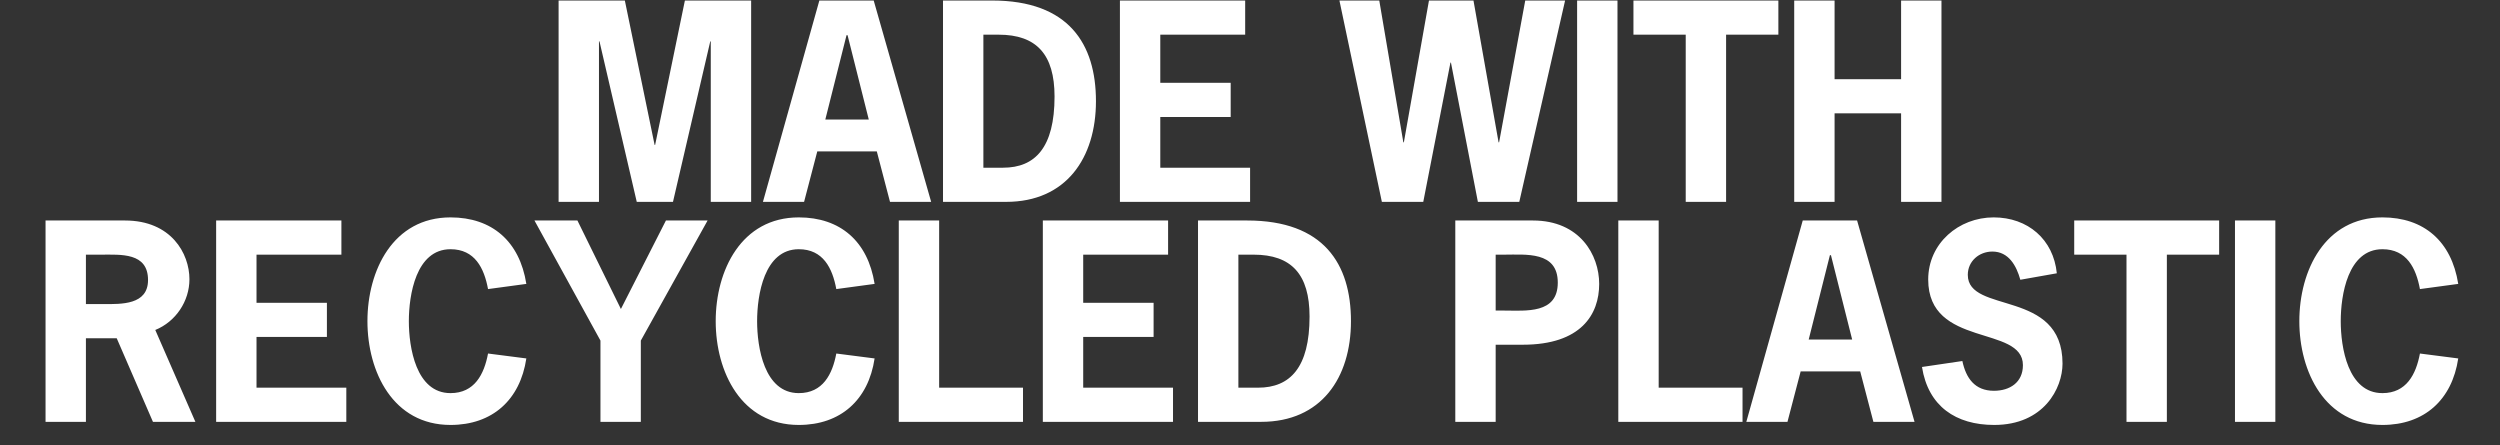 <svg width="966" height="172" viewBox="0 0 966 172" fill="none" xmlns="http://www.w3.org/2000/svg">
<rect x="0" y="0" width="966" height="172" fill="#333333" stroke="none"/>
<path d="M253.141 56L264.641 0.2H290.241V78H274.641V16H274.441L260.041 78H246.041L231.641 16H231.441V78H215.841V0.2H241.441L252.941 56H253.141ZM337.598 0.2L359.798 78H343.898L338.798 58.5H315.798L310.698 78H294.798L316.598 0.2H337.598ZM335.698 46.2L327.498 13.6H327.098L318.898 46.2H335.698ZM364.377 0.2H383.377C412.977 0.2 423.477 17 423.477 39.1C423.477 61 411.977 78 388.777 78H364.377V0.2ZM379.977 64.8H387.577C399.977 64.8 407.477 57 407.477 37.3C407.477 21 400.477 13.4 385.877 13.4H379.977V64.8ZM481.136 0.2V13.4H448.336V32H475.536V45.2H448.336V64.8H483.036V78H432.736V0.2H481.136ZM604.752 0.2L587.052 78H571.052L560.652 24.2H560.452L549.952 78H533.952L517.552 0.2H532.952L542.252 55H542.452L552.152 0.2H569.352L579.052 55H579.252L589.352 0.2H604.752ZM624.996 78H609.396V0.2H624.996V78ZM687.163 0.2V13.4H666.963V78H651.363V13.4H631.163V0.2H687.163ZM708.883 30.6H734.583V0.2H750.183V78H734.583V43.8H708.883V78H693.283V0.2H708.883V30.6ZM17.599 85.2H48.299C66.199 85.2 73.199 98 73.199 107.9C73.199 116.4 67.899 124.3 59.999 127.5L75.499 163H59.099L45.099 130.7H33.199V163H17.599V85.2ZM33.199 117.5H39.999C46.799 117.5 57.199 117.9 57.199 108.2C57.199 97.5 46.699 98.4 38.999 98.4H33.199V117.5ZM131.917 85.2V98.4H99.117V117H126.317V130.2H99.117V149.8H133.817V163H83.517V85.2H131.917ZM188.578 136.6L203.378 138.5C200.978 154.5 190.278 164.2 174.078 164.2C151.878 164.2 141.978 143.7 141.978 124.1C141.978 104.5 151.878 84 174.078 84C190.078 84 200.778 93.2 203.378 109.7L188.578 111.7C187.078 103.6 183.478 96.3 174.078 96.3C160.678 96.3 157.978 114.1 157.978 124.1C157.978 134.1 160.678 151.9 174.078 151.9C183.378 151.9 187.078 144.6 188.578 136.6ZM273.416 85.2L247.616 131.6V163H232.016V131.6L206.516 85.2H223.116L239.916 119.4L257.316 85.2H273.416ZM323.148 136.6L337.948 138.5C335.548 154.5 324.848 164.2 308.648 164.2C286.448 164.2 276.548 143.7 276.548 124.1C276.548 104.5 286.448 84 308.648 84C324.648 84 335.348 93.2 337.948 109.7L323.148 111.7C321.648 103.6 318.048 96.3 308.648 96.3C295.248 96.3 292.548 114.1 292.548 124.1C292.548 134.1 295.248 151.9 308.648 151.9C317.948 151.9 321.648 144.6 323.148 136.6ZM362.887 85.2V149.8H395.287V163H347.287V85.2H362.887ZM451.351 85.2V98.4H418.551V117H445.751V130.2H418.551V149.8H453.251V163H402.951V85.2H451.351ZM462.912 85.2H481.912C511.512 85.2 522.012 102 522.012 124.1C522.012 146 510.512 163 487.312 163H462.912V85.2ZM478.512 149.8H486.112C498.512 149.8 506.012 142 506.012 122.3C506.012 106 499.012 98.4 484.412 98.4H478.512V149.8ZM562.326 85.2H592.326C610.426 85.2 617.926 98.5 617.926 109.7C617.926 121.5 610.926 133.2 588.426 133.2H577.926V163H562.326V85.2ZM577.926 120H581.126C589.626 120 601.926 121.4 601.926 109.2C601.926 97 589.626 98.4 581.126 98.4H577.926V120ZM640.914 85.2V149.8H673.314V163H625.314V85.2H640.914ZM717.578 85.2L739.778 163H723.878L718.778 143.5H695.778L690.678 163H674.778L696.578 85.2H717.578ZM715.678 131.2L707.478 98.6H707.078L698.878 131.2H715.678ZM794.757 105.6L780.657 108.1C779.157 102.7 776.157 97.2 769.857 97.2C764.757 97.2 760.357 100.9 760.357 106.2C760.357 121.5 796.957 111.5 796.957 140.5C796.957 150 789.757 164.2 770.557 164.2C755.757 164.2 745.057 157 742.657 141.8L758.257 139.5C759.657 146.1 763.057 151 770.457 151C776.557 151 781.657 147.8 781.657 141.1C781.657 125.5 745.057 134.5 745.057 108C745.057 94 756.857 84 770.357 84C783.557 84 793.457 92.5 794.757 105.6ZM857.476 85.2V98.4H837.276V163H821.676V98.4H801.476V85.2H857.476ZM879.195 163H863.595V85.2H879.195V163ZM935.062 136.6L949.863 138.5C947.463 154.5 936.763 164.2 920.563 164.2C898.363 164.2 888.463 143.7 888.463 124.1C888.463 104.5 898.363 84 920.563 84C936.563 84 947.263 93.2 949.863 109.7L935.062 111.7C933.563 103.6 929.963 96.3 920.563 96.3C907.163 96.3 904.463 114.1 904.463 124.1C904.463 134.1 907.163 151.9 920.563 151.9C929.863 151.9 933.563 144.6 935.062 136.6Z" fill="white"/>
</svg>
